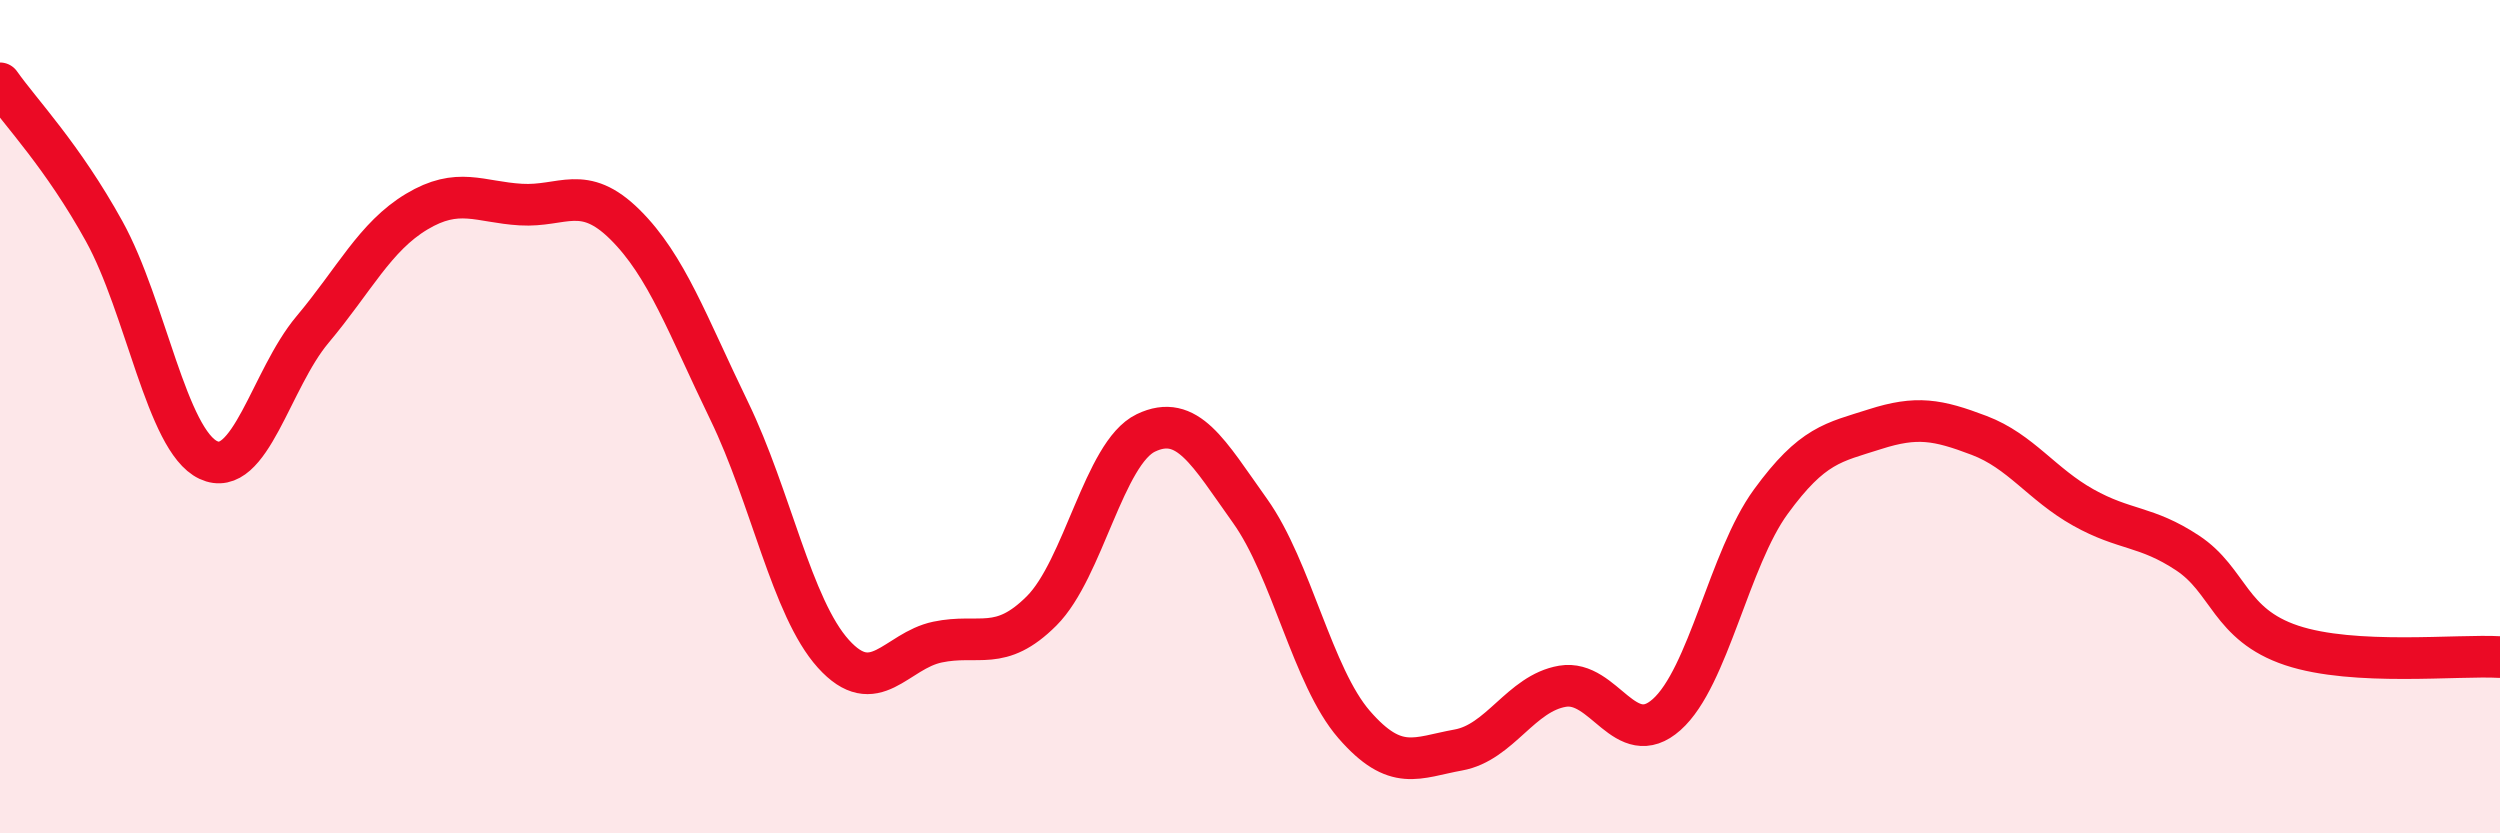 
    <svg width="60" height="20" viewBox="0 0 60 20" xmlns="http://www.w3.org/2000/svg">
      <path
        d="M 0,2 C 0.5,2.71 1.5,3.74 2.5,5.55 C 3.5,7.36 4,10.57 5,11.04 C 6,11.51 6.5,9.1 7.5,7.91 C 8.5,6.72 9,5.68 10,5.08 C 11,4.48 11.5,4.85 12.5,4.91 C 13.5,4.97 14,4.4 15,5.39 C 16,6.38 16.5,7.8 17.5,9.86 C 18.5,11.92 19,14.58 20,15.69 C 21,16.8 21.5,15.62 22.5,15.41 C 23.5,15.2 24,15.66 25,14.66 C 26,13.66 26.5,10.87 27.5,10.39 C 28.5,9.91 29,10.86 30,12.26 C 31,13.66 31.5,16.24 32.5,17.39 C 33.5,18.54 34,18.18 35,18 C 36,17.82 36.5,16.64 37.5,16.47 C 38.5,16.3 39,18.04 40,17.15 C 41,16.26 41.5,13.41 42.5,12.04 C 43.5,10.67 44,10.62 45,10.3 C 46,9.98 46.5,10.07 47.5,10.45 C 48.5,10.83 49,11.62 50,12.18 C 51,12.74 51.5,12.61 52.5,13.27 C 53.5,13.93 53.5,14.99 55,15.49 C 56.5,15.99 59,15.71 60,15.77L60 20L0 20Z"
        fill="#EB0A25"
        opacity="0.1"
        stroke-linecap="round"
        stroke-linejoin="round"
      />
      <path
        d="M 0,2 C 0.5,2.71 1.5,3.74 2.5,5.55 C 3.5,7.36 4,10.57 5,11.04 C 6,11.51 6.5,9.1 7.5,7.91 C 8.5,6.72 9,5.68 10,5.08 C 11,4.48 11.5,4.85 12.5,4.91 C 13.5,4.97 14,4.4 15,5.39 C 16,6.38 16.5,7.8 17.5,9.86 C 18.5,11.92 19,14.58 20,15.69 C 21,16.8 21.5,15.62 22.5,15.41 C 23.5,15.2 24,15.66 25,14.66 C 26,13.66 26.5,10.87 27.5,10.39 C 28.5,9.91 29,10.86 30,12.26 C 31,13.66 31.5,16.24 32.5,17.39 C 33.5,18.54 34,18.18 35,18 C 36,17.82 36.5,16.64 37.5,16.47 C 38.5,16.3 39,18.04 40,17.15 C 41,16.26 41.5,13.41 42.5,12.04 C 43.5,10.67 44,10.62 45,10.3 C 46,9.98 46.5,10.07 47.5,10.45 C 48.5,10.83 49,11.62 50,12.18 C 51,12.74 51.5,12.61 52.5,13.27 C 53.5,13.93 53.5,14.99 55,15.49 C 56.5,15.99 59,15.71 60,15.77"
        stroke="#EB0A25"
        stroke-width="1"
        fill="none"
        stroke-linecap="round"
        stroke-linejoin="round"
      />
    </svg>
  